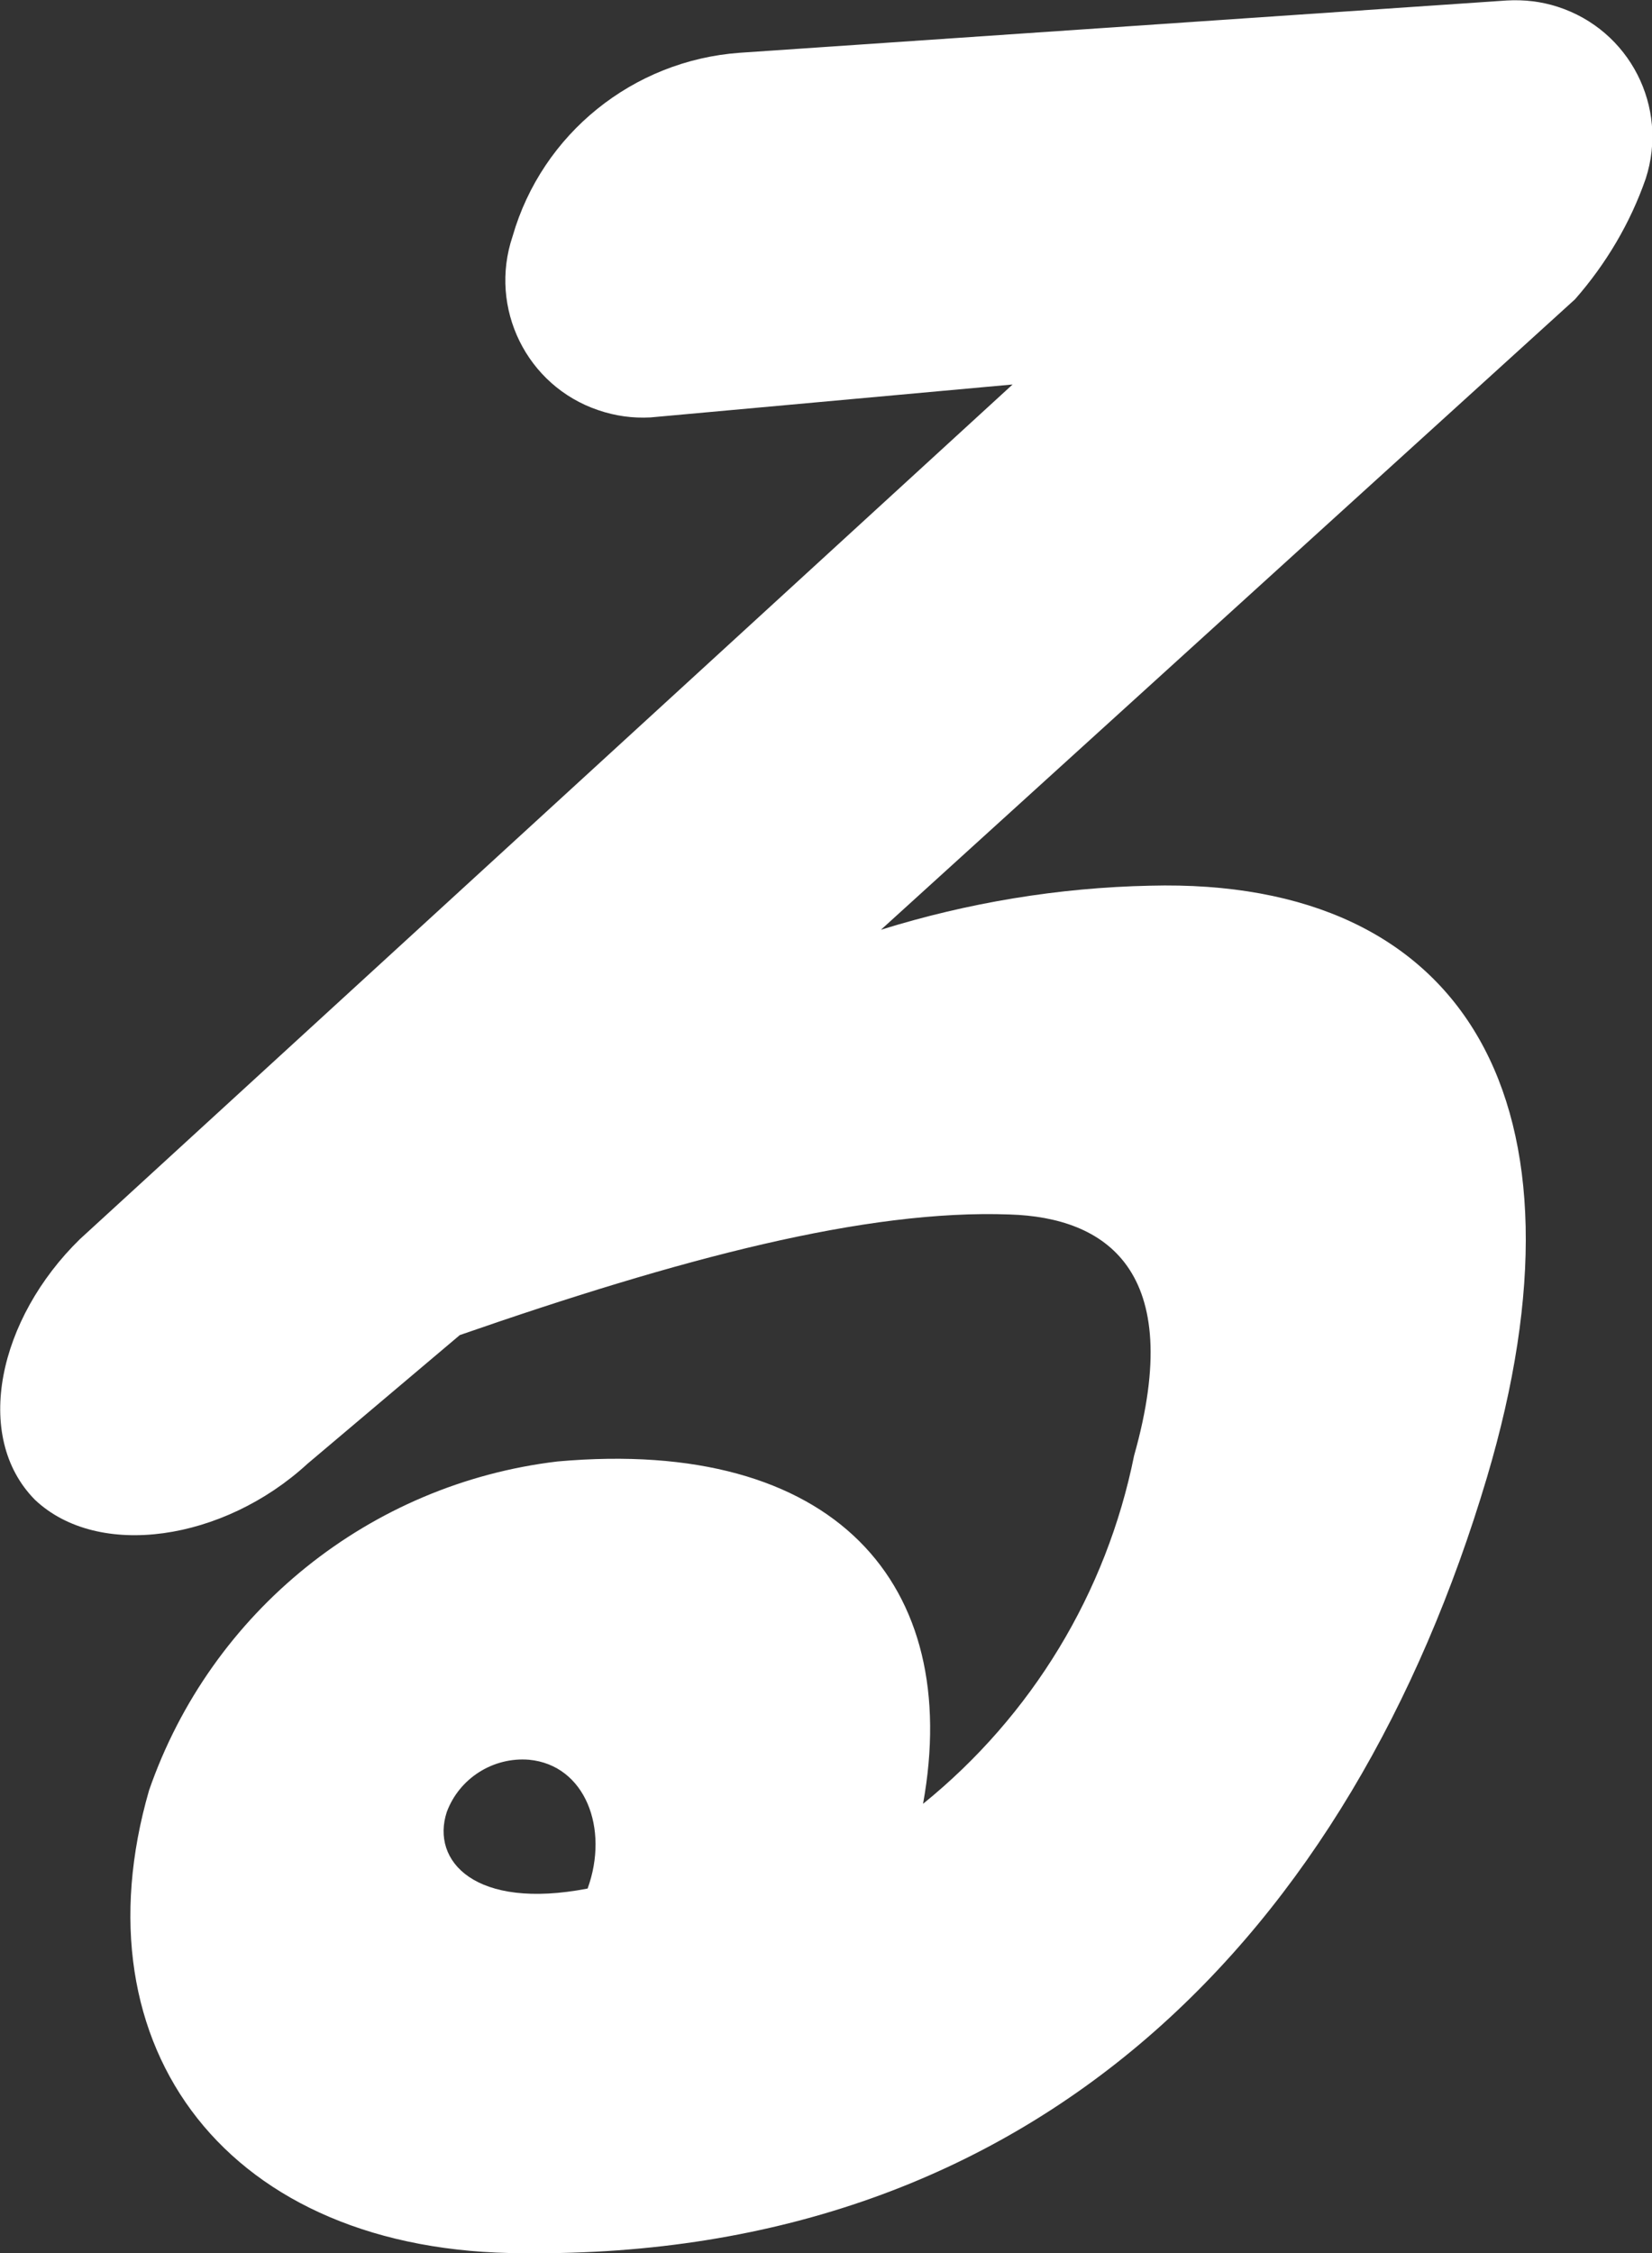 <svg height="46.53" viewBox="0 0 34.13 46.53" width="34.13" xmlns="http://www.w3.org/2000/svg"><rect x="0" y="0" width="34.13" height="46.53" fill="#333333" stroke="none"/><path d="M23.74 18.28h.01zM32.18.14c-.34-.11-.69-.15-1.05-.13L15.28 1.09c-2.2.16-4.08 1.67-4.69 3.79-.5 1.48.29 3.09 1.77 3.59.35.12.71.17 1.08.15l7.48-.68L1.65 25.59c-1.68 1.64-2.22 4.07-.93 5.38 1.31 1.24 3.9.85 5.63-.74l3.15-2.66c4.55-1.58 8.39-2.6 11.36-2.49 1.96.06 3.66 1.13 2.57 4.98-.57 2.83-2.11 5.37-4.36 7.19.82-4.53-1.82-7.58-7.55-7.07-3.88.46-7.16 3.1-8.44 6.79-1.54 5.32 1.62 9.56 7.74 9.56 10.6.11 17.1-6.62 19.9-16.02 2.29-7.7-.41-12.39-6.96-12.22-1.89.04-3.76.35-5.56.91L32.54 6.18c.64-.73 1.14-1.57 1.46-2.49.48-1.48-.33-3.07-1.82-3.55zM12.14 39c-2.33.45-3.24-.57-2.91-1.58.26-.7.96-1.14 1.7-1.08 1.16.11 1.66 1.42 1.21 2.66z" fill="#fff"/></svg>